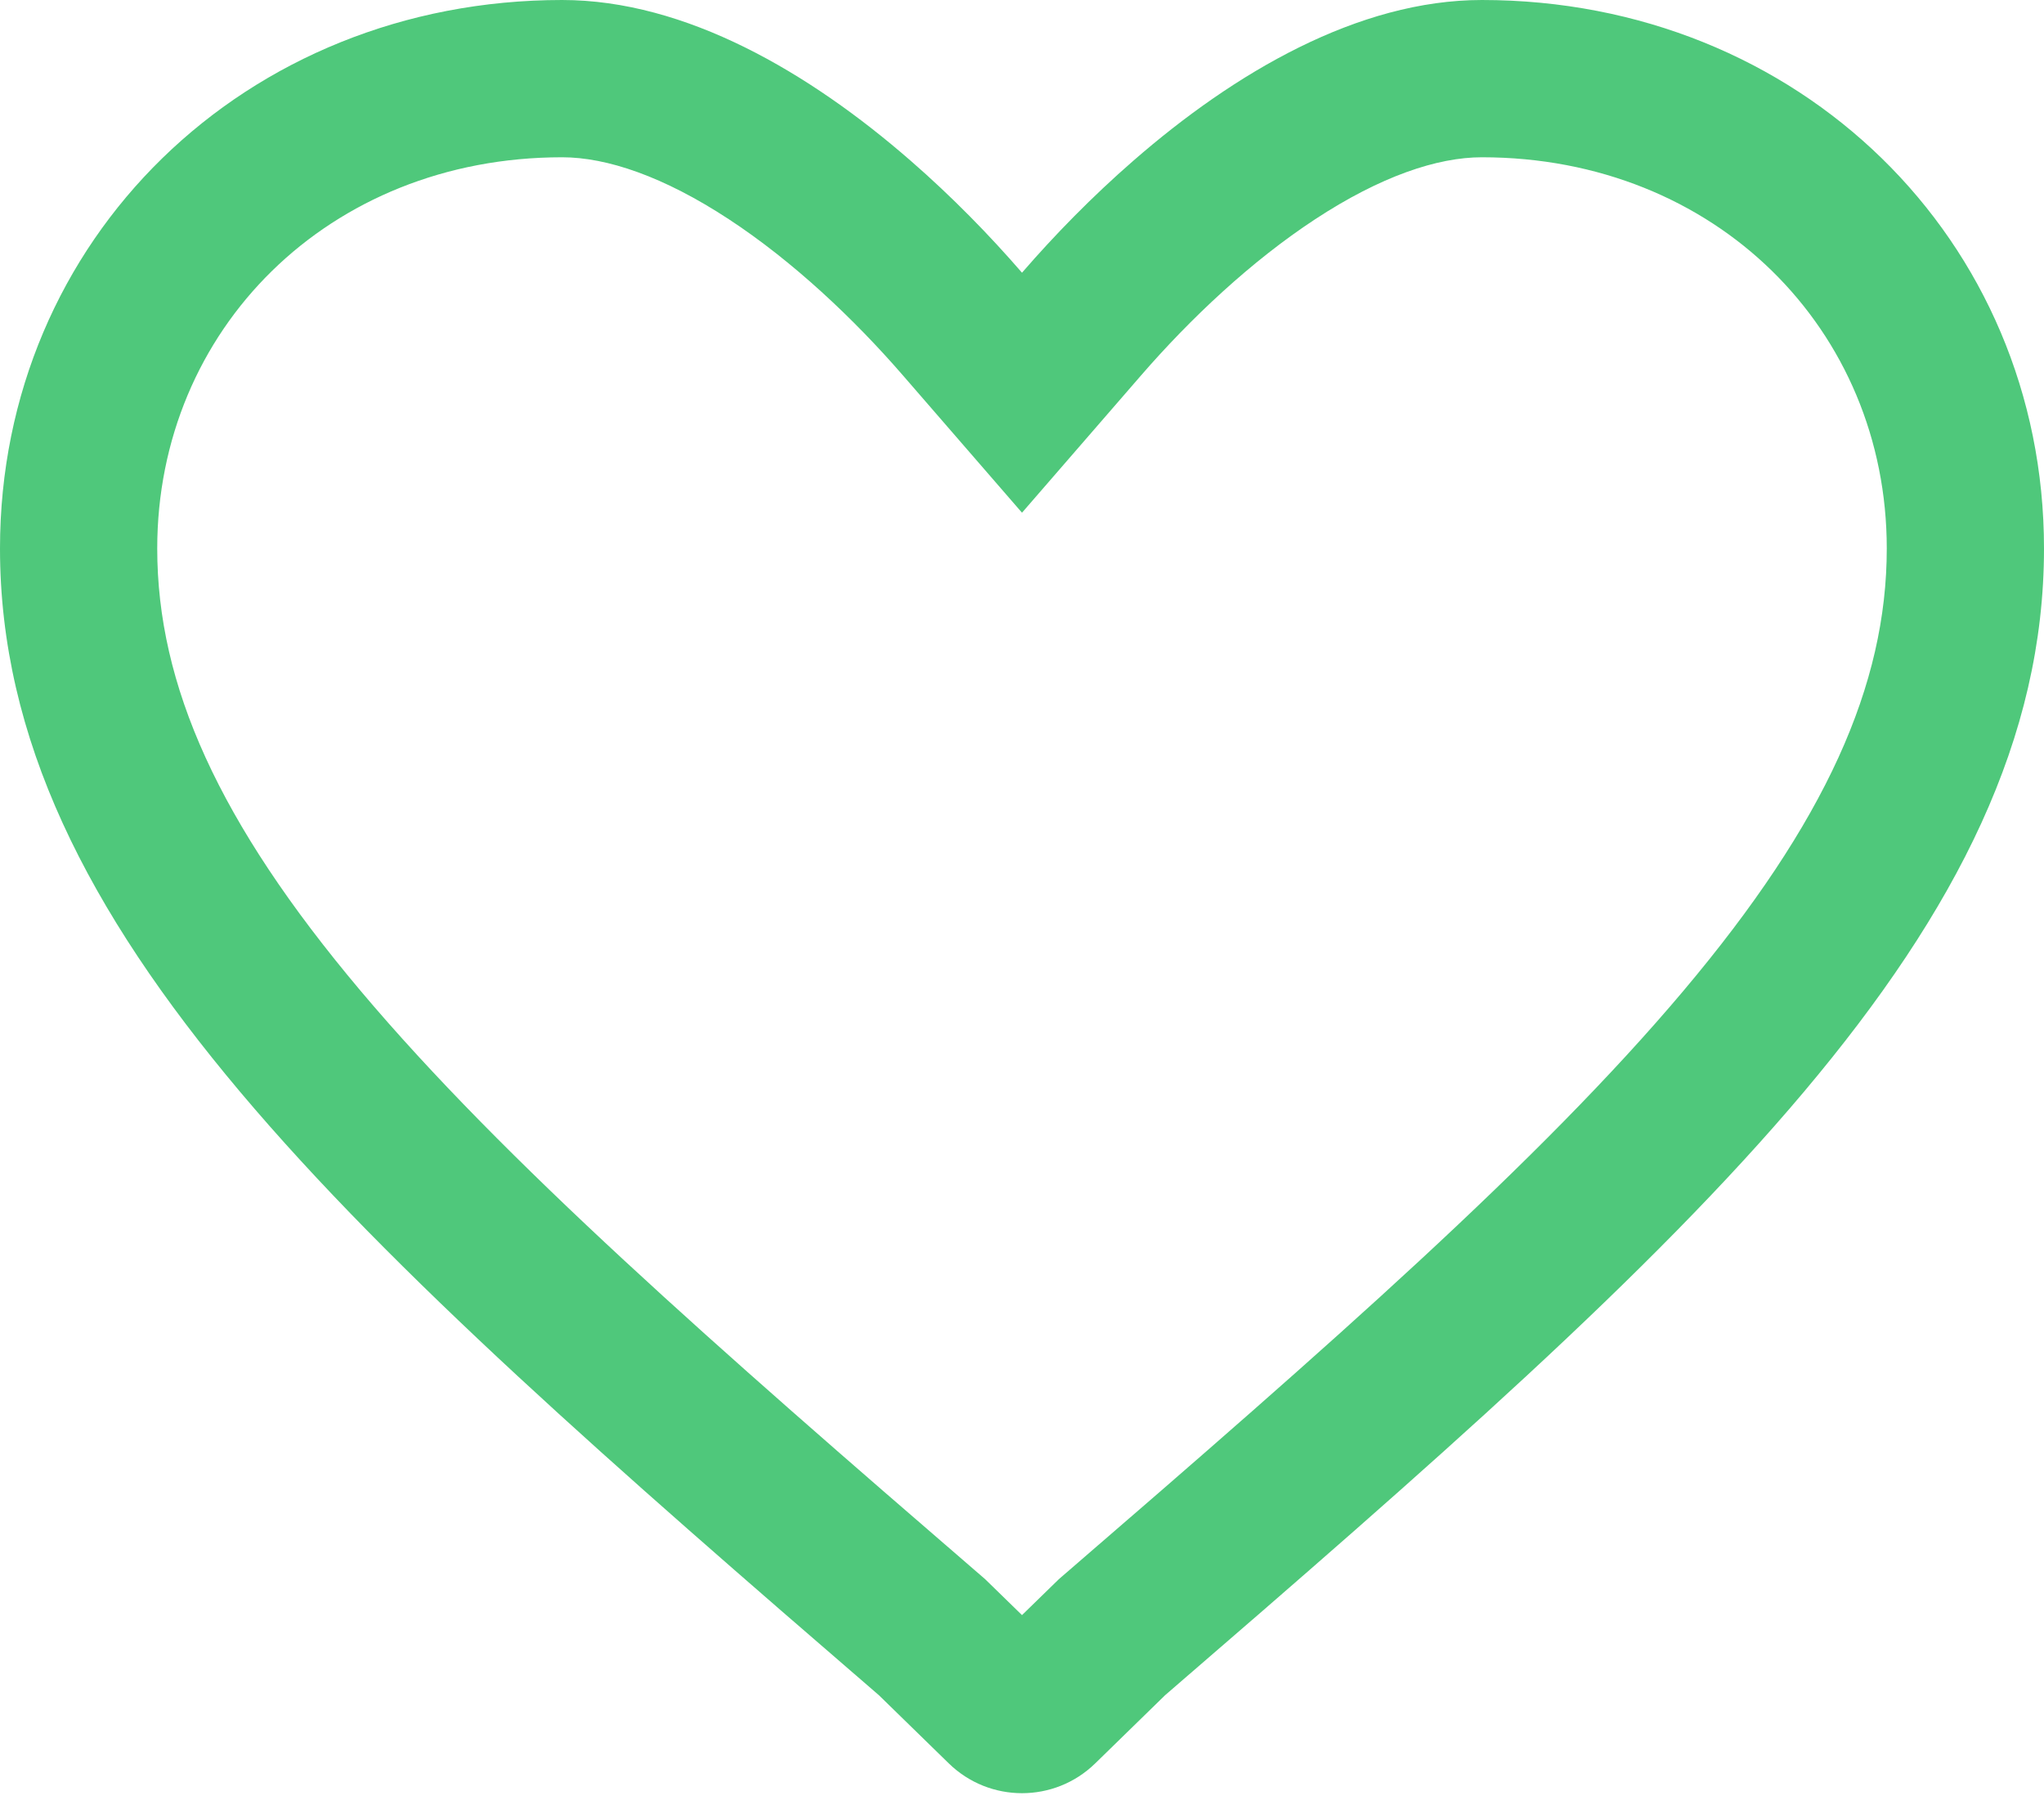 <svg width="26" height="23" viewBox="0 0 26 23" fill="none" xmlns="http://www.w3.org/2000/svg">
<path fill-rule="evenodd" clip-rule="evenodd" d="M13.467 20.084L13 20.539L12.533 20.084L12.487 20.044C9.072 17.098 6.411 14.765 4.584 12.597C2.779 10.454 2 8.713 2 6.975C2 4.195 4.177 2 7.15 2C7.719 2 8.44 2.243 9.271 2.788C10.084 3.321 10.859 4.051 11.489 4.778L13 6.52L14.511 4.778C15.141 4.051 15.916 3.321 16.729 2.788C17.56 2.243 18.281 2 18.85 2C21.823 2 24 4.195 24 6.975C24 8.713 23.221 10.454 21.416 12.597C19.589 14.765 16.928 17.098 13.513 20.044L13.467 20.084ZM14.414 2.046C13.89 2.502 13.412 2.992 13 3.468C12.588 2.992 12.11 2.502 11.586 2.046C10.295 0.921 8.722 0 7.15 0C3.12 0 0 3.043 0 6.975C0 11.793 4.42 15.725 11.18 21.558L12.069 22.425C12.587 22.93 13.413 22.93 13.931 22.425L14.82 21.558C21.58 15.725 26 11.793 26 6.975C26 3.043 22.88 0 18.85 0C17.278 0 15.705 0.921 14.414 2.046Z" fill="#4FC87B"/>
</svg>
